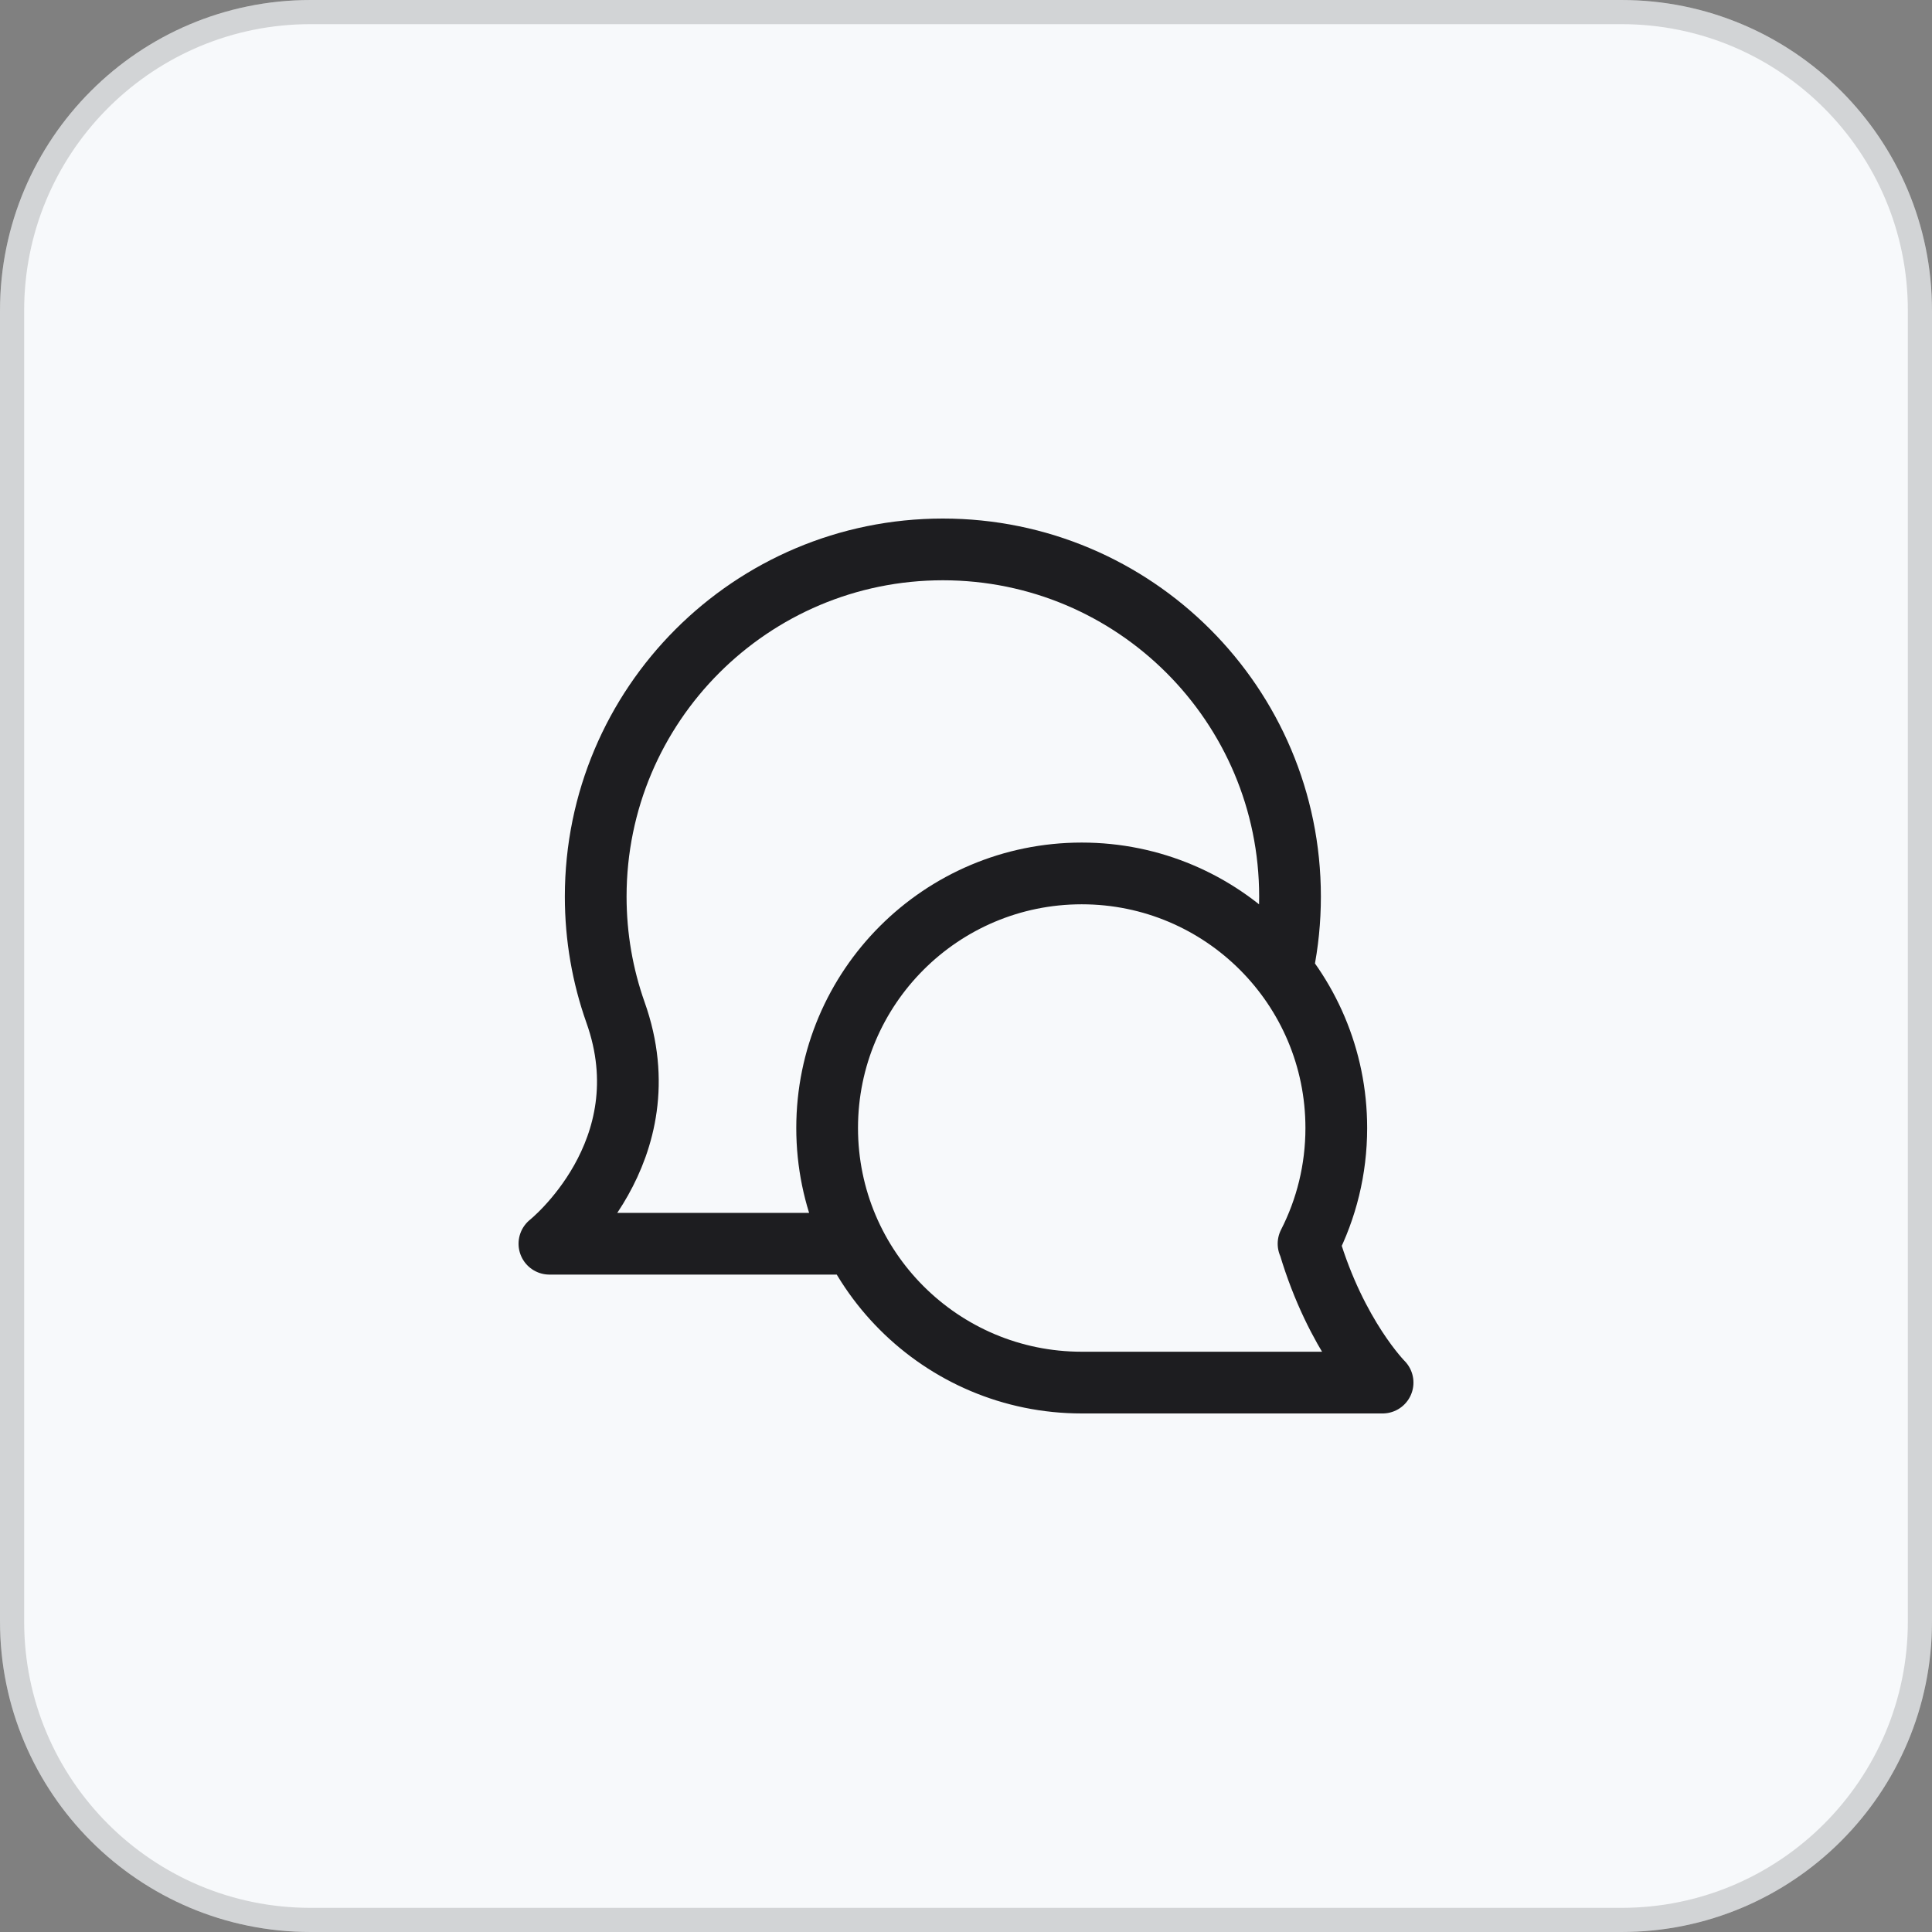 <svg width="80" height="80" viewBox="0 0 80 80" fill="none" xmlns="http://www.w3.org/2000/svg">
<rect x="0" y="0" width="80" height="80" fill="#808080" stroke="none"/>
<path d="M0 12.857C0 5.756 5.756 0 12.857 0H67.143C74.244 0 80 5.756 80 12.857V67.143C80 74.244 74.244 80 67.143 80H12.857C5.756 80 0 74.244 0 67.143V12.857Z" fill="#F7F9FB"/>
<path d="M12.857 0.5H67.143C73.967 0.5 79.5 6.033 79.5 12.857V67.143C79.5 73.967 73.967 79.5 67.143 79.5H12.857C6.033 79.5 0.5 73.967 0.5 67.143V12.857C0.5 6.139 5.861 0.673 12.538 0.504L12.857 0.5Z" stroke="black" stroke-opacity="0.15"/>
<path d="M54.184 51.5C54.919 50.062 55.333 48.434 55.333 46.708C55.333 40.886 50.614 36.167 44.792 36.167C38.97 36.167 34.25 40.886 34.25 46.708C34.25 52.53 38.97 57.25 44.792 57.25H57.25C57.25 57.25 55.333 55.333 54.211 51.556M53.129 40C53.318 39.071 53.417 38.11 53.417 37.125C53.417 29.186 46.981 22.75 39.042 22.75C31.103 22.75 24.667 29.186 24.667 37.125C24.667 38.805 24.955 40.418 25.485 41.917C27.544 47.689 22.75 51.5 22.75 51.5H35.208" stroke="#1D1D20" stroke-width="2.556" stroke-linecap="round" stroke-linejoin="round"/>
</svg>
